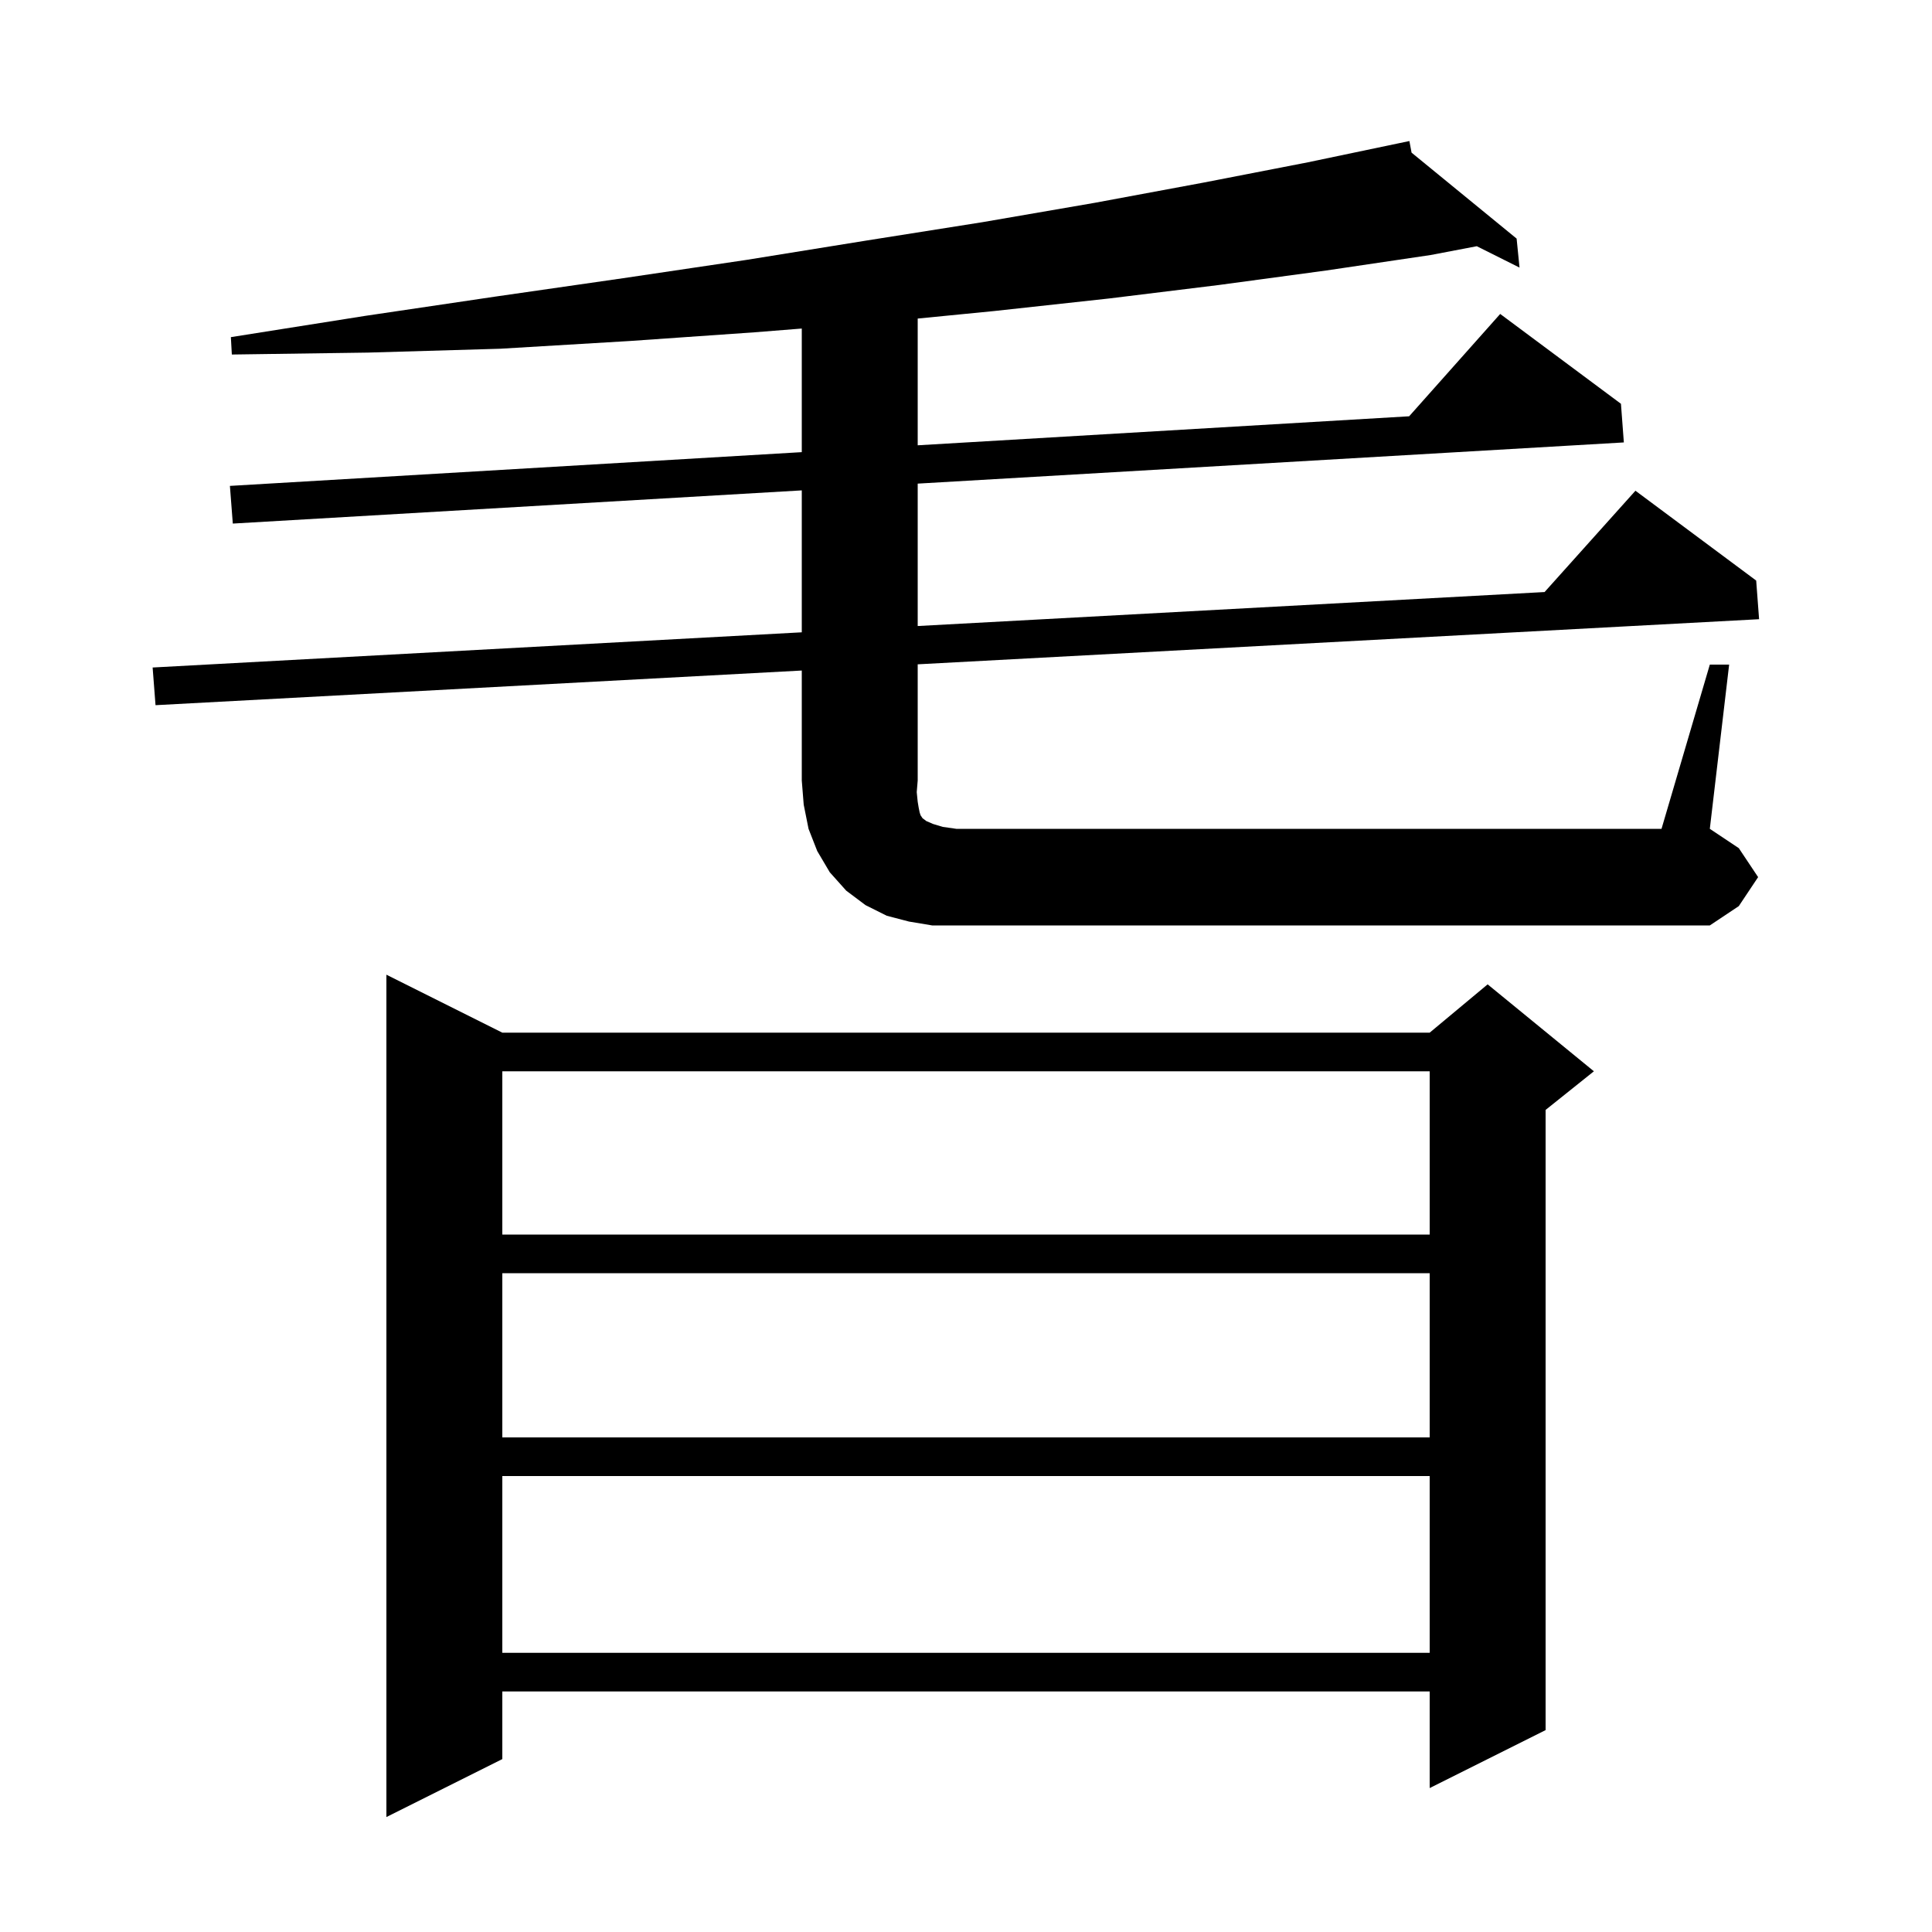 <svg xmlns="http://www.w3.org/2000/svg" xmlns:xlink="http://www.w3.org/1999/xlink" version="1.1" baseProfile="full" viewBox="0 0 200 200" width="200" height="200">
<g fill="black">
<path d="M 52.0 106.9 L 148.0 106.9 L 154.0 101.9 L 165.0 110.9 L 160.0 114.9 L 160.0 179.1 L 148.0 185.1 L 148.0 175.1 L 52.0 175.1 L 52.0 182.1 L 40.0 188.1 L 40.0 100.9 Z M 52.0 152.8 L 52.0 171.1 L 148.0 171.1 L 148.0 152.8 Z M 52.0 131.8 L 52.0 148.8 L 148.0 148.8 L 148.0 131.8 Z M 52.0 110.9 L 52.0 127.8 L 148.0 127.8 L 148.0 110.9 Z M 177.0 68.8 L 179.0 68.8 L 177.0 85.8 L 180.0 87.8 L 182.0 90.8 L 180.0 93.8 L 177.0 95.8 L 96.5 95.8 L 94.1 95.4 L 91.8 94.8 L 89.6 93.7 L 87.6 92.2 L 85.9 90.3 L 84.6 88.1 L 83.7 85.8 L 83.2 83.3 L 83.0 80.8 L 83.0 69.413 L 16.1 73.0 L 15.8 69.1 L 83.0 65.457 L 83.0 50.764 L 24.1 54.2 L 23.8 50.3 L 83.0 46.806 L 83.0 34.011 L 78.1 34.4 L 65.2 35.3 L 51.8 36.1 L 38.1 36.5 L 24.0 36.7 L 23.9 34.9 L 37.8 32.7 L 51.3 30.7 L 64.5 28.8 L 77.3 26.9 L 89.7 24.9 L 101.7 23.0 L 113.3 21.0 L 124.6 18.9 L 135.4 16.8 L 144.902 14.809 L 144.9 14.8 L 144.909 14.808 L 145.9 14.6 L 146.124 15.801 L 157.0 24.7 L 157.3 27.7 L 152.876 25.488 L 148.1 26.4 L 137.3 28.0 L 126.2 29.5 L 114.8 30.9 L 102.9 32.2 L 95.0 32.977 L 95.0 46.097 L 145.874 43.094 L 155.3 32.5 L 167.8 41.8 L 168.1 45.8 L 95.0 50.064 L 95.0 64.806 L 159.894 61.288 L 169.3 50.8 L 181.8 60.1 L 182.1 64.1 L 95.0 68.77 L 95.0 80.8 L 94.9 82.0 L 95.0 83.0 L 95.1 83.6 L 95.2 84.1 L 95.3 84.4 L 95.5 84.7 L 95.9 85.0 L 96.6 85.3 L 97.6 85.6 L 99.0 85.8 L 172.0 85.8 Z " />
</g>
</svg>
